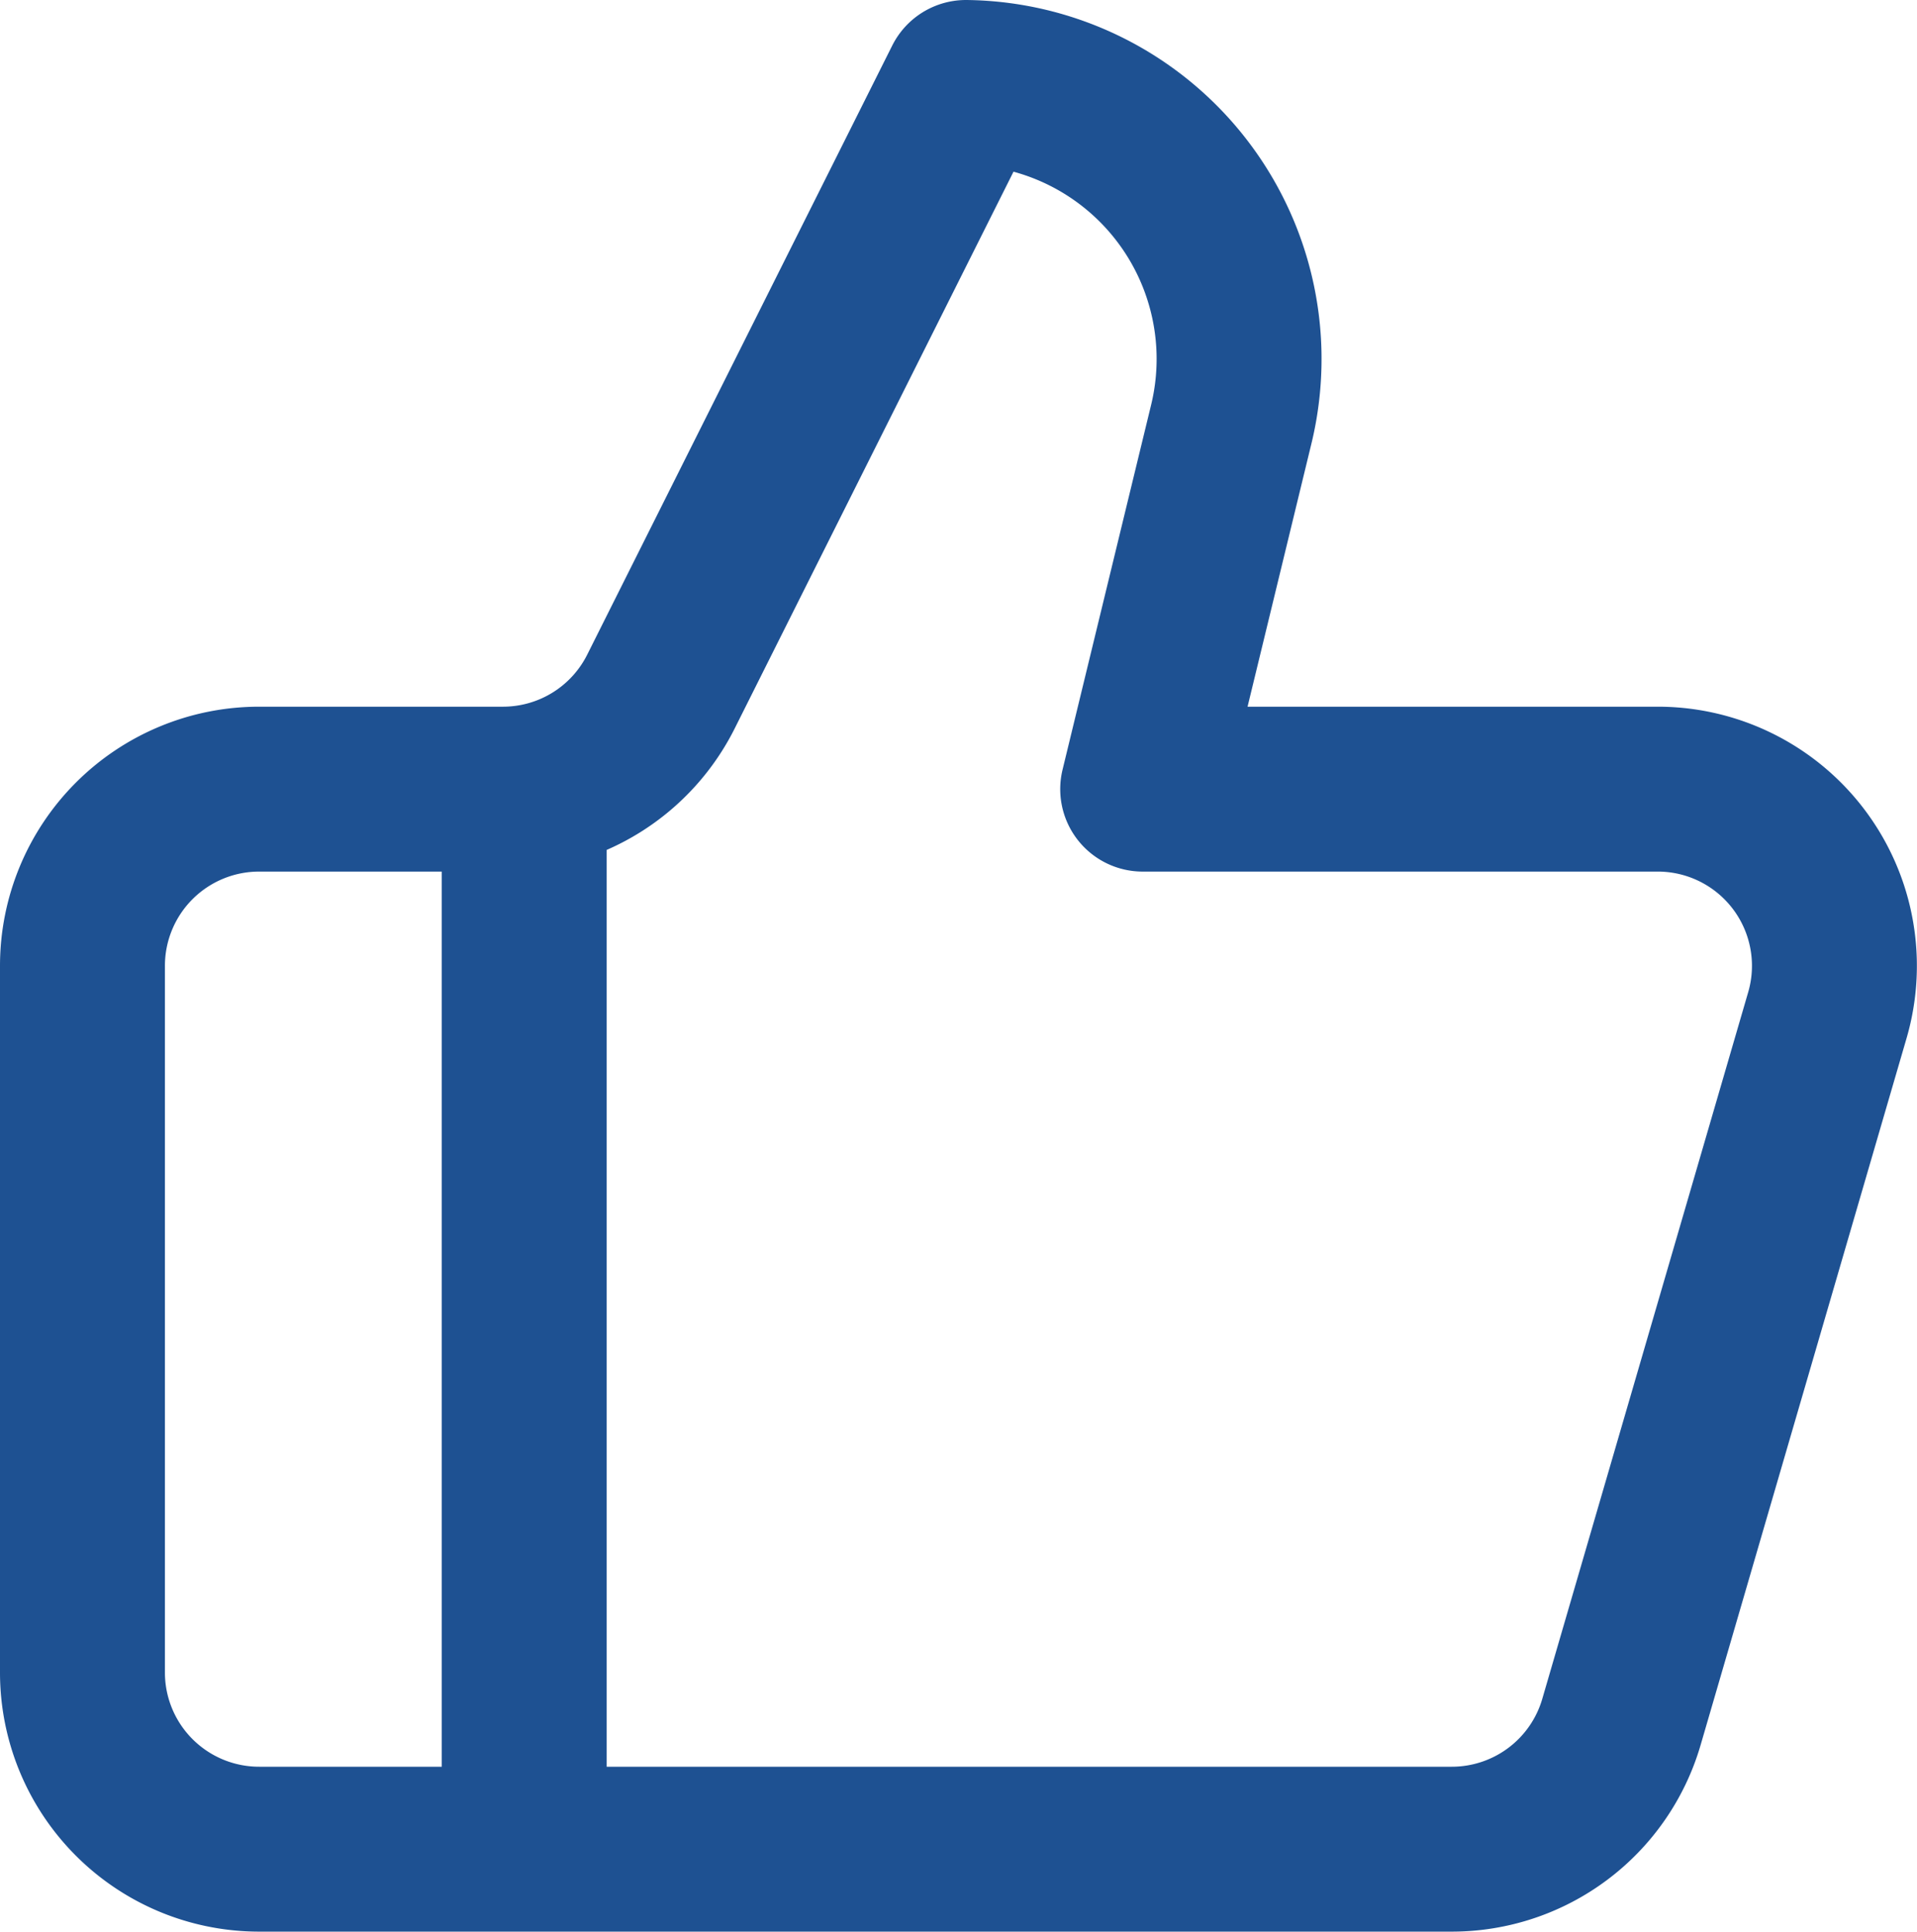 <?xml version="1.0" encoding="UTF-8"?> <svg xmlns="http://www.w3.org/2000/svg" viewBox="0 0 16.273 16.4"><path d="M4.45,6.7v9m6-12.09L9.7,6.7h4.372a1.5,1.5,0,0,1,1.44,1.92l-1.748,6a1.5,1.5,0,0,1-1.44,1.08H2.2A1.5,1.5,0,0,1,.7,14.2v-6A1.5,1.5,0,0,1,2.2,6.7H4.27a1.5,1.5,0,0,0,1.343-.833L8.2.7a2.348,2.348,0,0,1,2.25,2.91Z" fill="none" stroke="#1e5192" stroke-linecap="round" stroke-linejoin="round" stroke-width="1.4"></path></svg> 